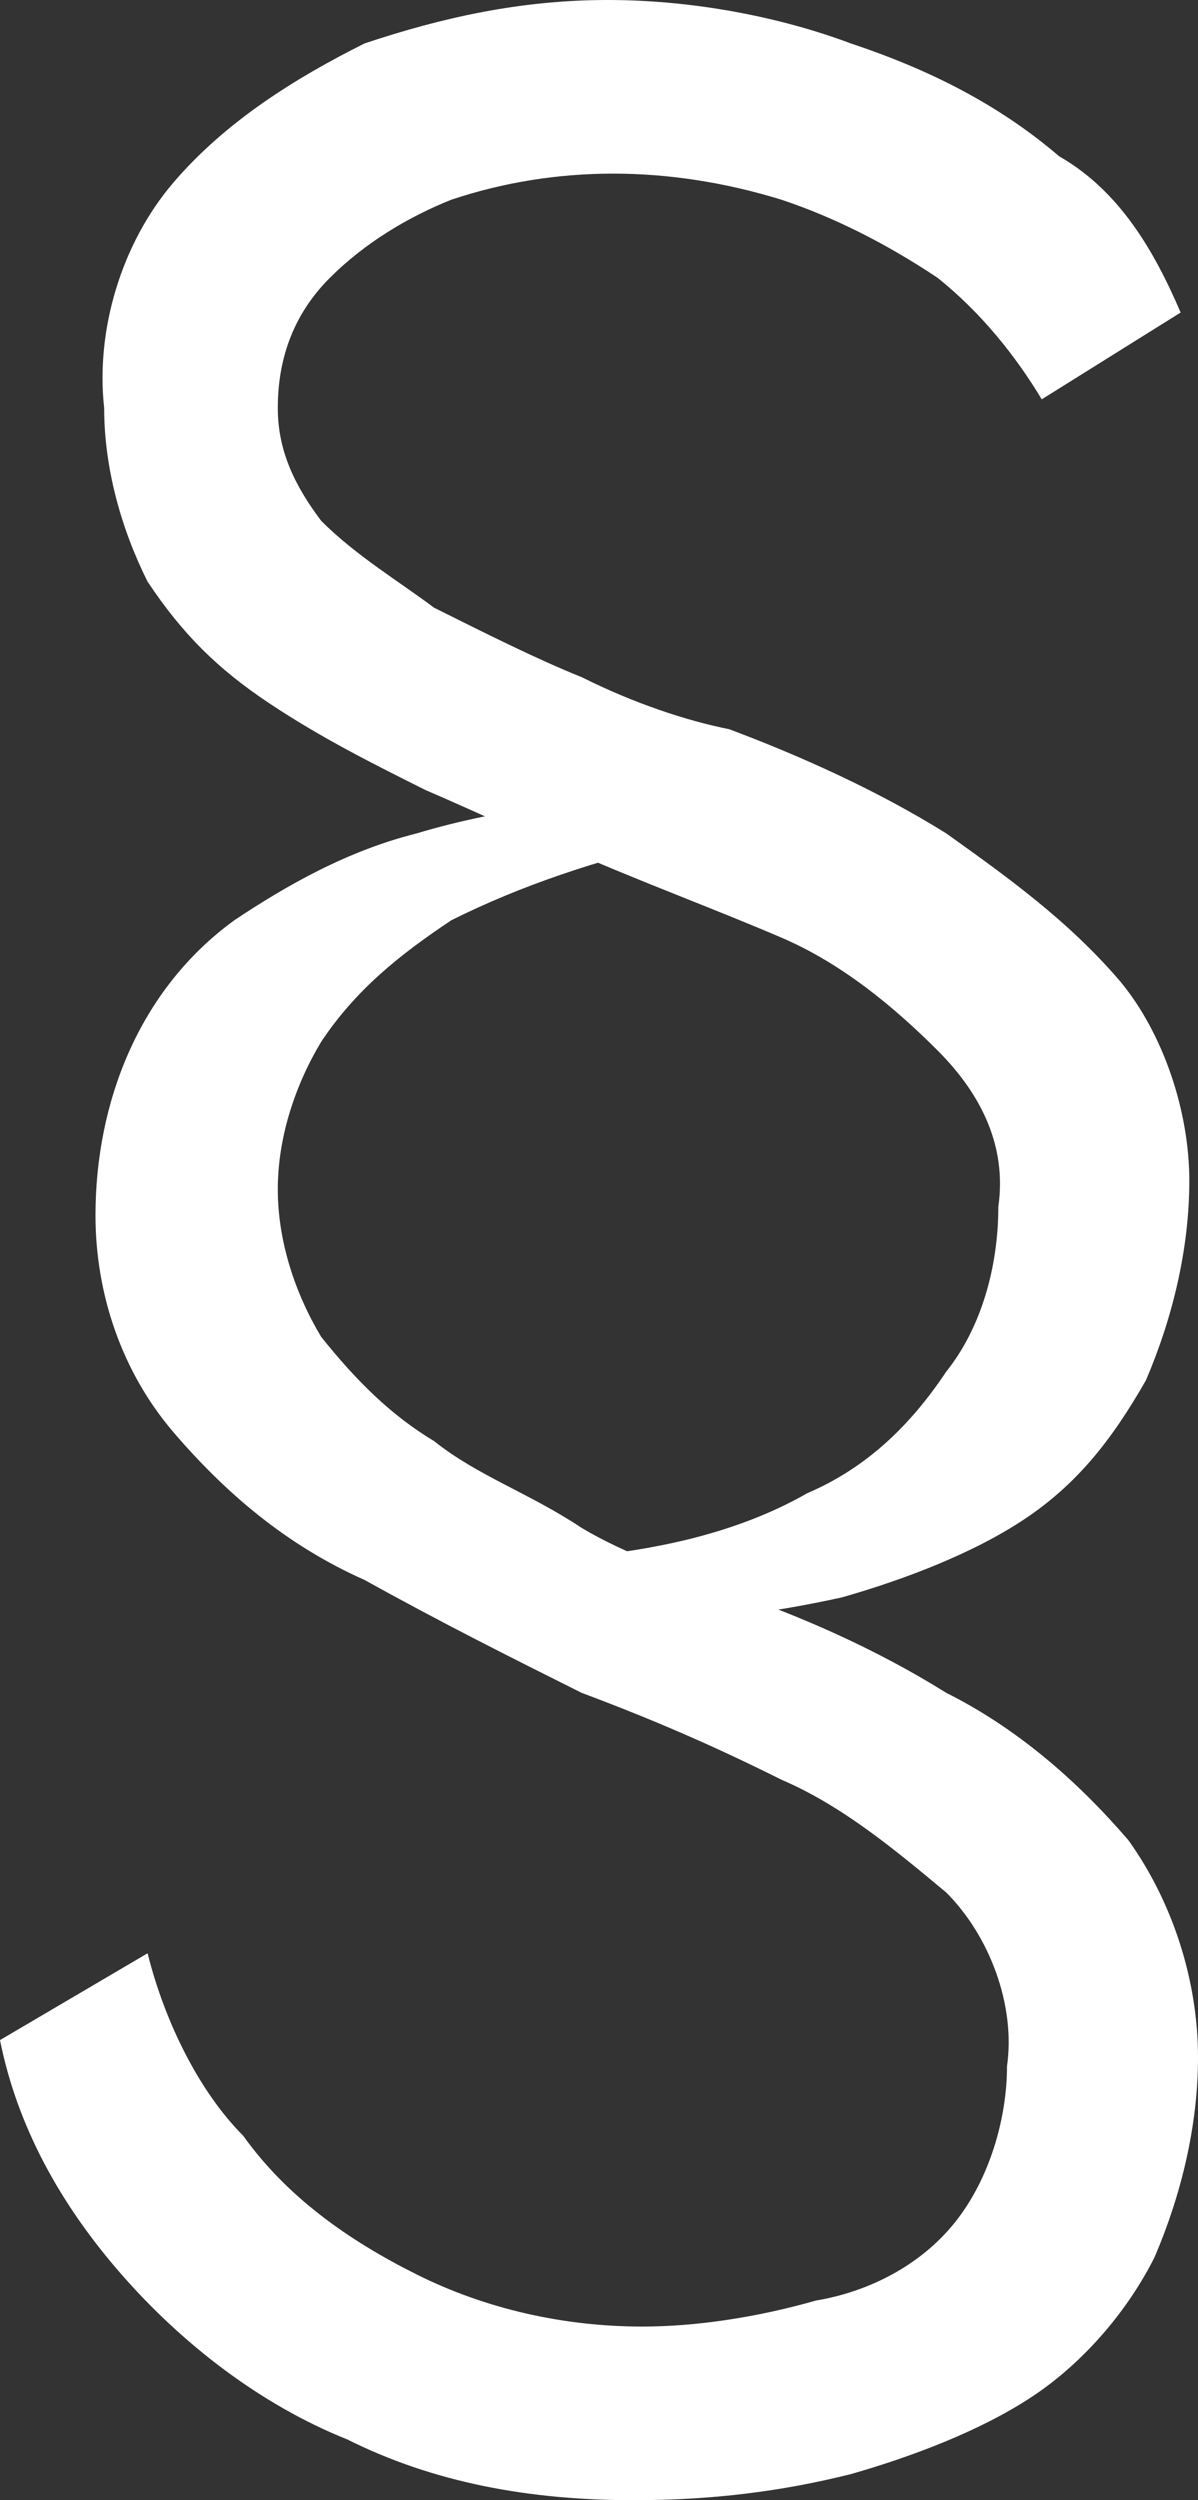 <?xml version="1.0" encoding="utf-8"?>
<!-- Generator: Adobe Illustrator 28.0.0, SVG Export Plug-In . SVG Version: 6.00 Build 0)  -->
<svg version="1.1" id="Ebene_1" xmlns="http://www.w3.org/2000/svg" xmlns:xlink="http://www.w3.org/1999/xlink" x="0px" y="0px"
	 viewBox="0 0 13.8 28.8" style="enable-background:new 0 0 13.8 28.8;" xml:space="preserve">
<rect x="0" y="0" width="13.8" height="28.8" fill="#333333" stroke="none"/>
<style type="text/css">
	.st0{fill:#FFFFFF;}
</style>
<path id="Pfad_202" class="st0" d="M12,4.6l1.6-1c-0.3-0.7-0.7-1.4-1.4-1.8c-0.7-0.6-1.5-1-2.4-1.3C9,0.2,8,0,7,0
	c-1,0-1.9,0.2-2.8,0.5C3.4,0.9,2.6,1.4,2,2.1C1.4,2.8,1.1,3.8,1.2,4.7c0,0.7,0.2,1.4,0.5,2c0.4,0.6,0.8,1,1.4,1.4
	c0.6,0.4,1.2,0.7,1.8,1c0.7,0.3,1.3,0.6,1.9,0.8c0.7,0.3,1.5,0.6,2.2,0.9c0.7,0.3,1.3,0.8,1.8,1.3c0.5,0.5,0.8,1.1,0.7,1.8
	c0,0.7-0.2,1.4-0.6,1.9c-0.4,0.6-0.9,1.1-1.6,1.4c-0.7,0.4-1.5,0.6-2.3,0.7v0.8c0.9,0,1.8-0.1,2.7-0.3c0.7-0.2,1.5-0.5,2.1-0.9
	c0.6-0.4,1-0.9,1.4-1.6c0.3-0.7,0.5-1.5,0.5-2.3c0-0.8-0.3-1.7-0.8-2.3c-0.6-0.7-1.3-1.2-2-1.7c-0.8-0.5-1.7-0.9-2.5-1.2
	C7.9,8.3,7.3,8.1,6.7,7.8C6.2,7.6,5.6,7.3,5,7C4.6,6.7,4.1,6.4,3.7,6C3.4,5.6,3.2,5.2,3.2,4.7c0-0.6,0.2-1.1,0.6-1.5
	c0.4-0.4,0.9-0.7,1.4-0.9c1.2-0.4,2.5-0.4,3.8,0c0.6,0.2,1.2,0.5,1.8,0.9C11.3,3.6,11.7,4.1,12,4.6z M1.7,22.5l-1.7,1
	c0.2,1,0.7,1.9,1.4,2.7C2.1,27,3,27.7,4,28.1c1,0.5,2.1,0.7,3.3,0.7c0.9,0,1.7-0.1,2.5-0.3c0.7-0.2,1.5-0.5,2.1-0.9
	c0.6-0.4,1.1-1,1.4-1.6c0.3-0.7,0.5-1.5,0.5-2.3c0-0.9-0.3-1.8-0.8-2.5c-0.6-0.7-1.3-1.3-2.1-1.7c-0.8-0.5-1.7-0.9-2.6-1.2
	c-0.5-0.2-1.1-0.4-1.6-0.7C6.1,17.2,5.5,17,5,16.6c-0.5-0.3-0.9-0.7-1.3-1.2c-0.3-0.5-0.5-1.1-0.5-1.7c0-0.6,0.2-1.2,0.5-1.7
	c0.4-0.6,0.9-1,1.5-1.4c0.8-0.4,1.7-0.7,2.6-0.9V9.2c-1,0-2,0.1-3,0.4c-0.8,0.2-1.5,0.6-2.1,1c-1.1,0.8-1.6,2.1-1.6,3.4
	c0,0.9,0.3,1.8,0.9,2.5c0.6,0.7,1.3,1.3,2.2,1.7c0.9,0.5,1.7,0.9,2.5,1.3c0.8,0.3,1.5,0.6,2.3,1c0.7,0.3,1.3,0.8,1.9,1.3
	c0.5,0.5,0.8,1.3,0.7,2c0,0.6-0.2,1.3-0.6,1.8c-0.4,0.5-1,0.8-1.6,0.9c-0.7,0.2-1.4,0.3-2,0.3c-0.9,0-1.8-0.2-2.6-0.6
	c-0.8-0.4-1.5-0.9-2-1.6C2.3,24.1,1.9,23.3,1.7,22.5z"/>
</svg>
